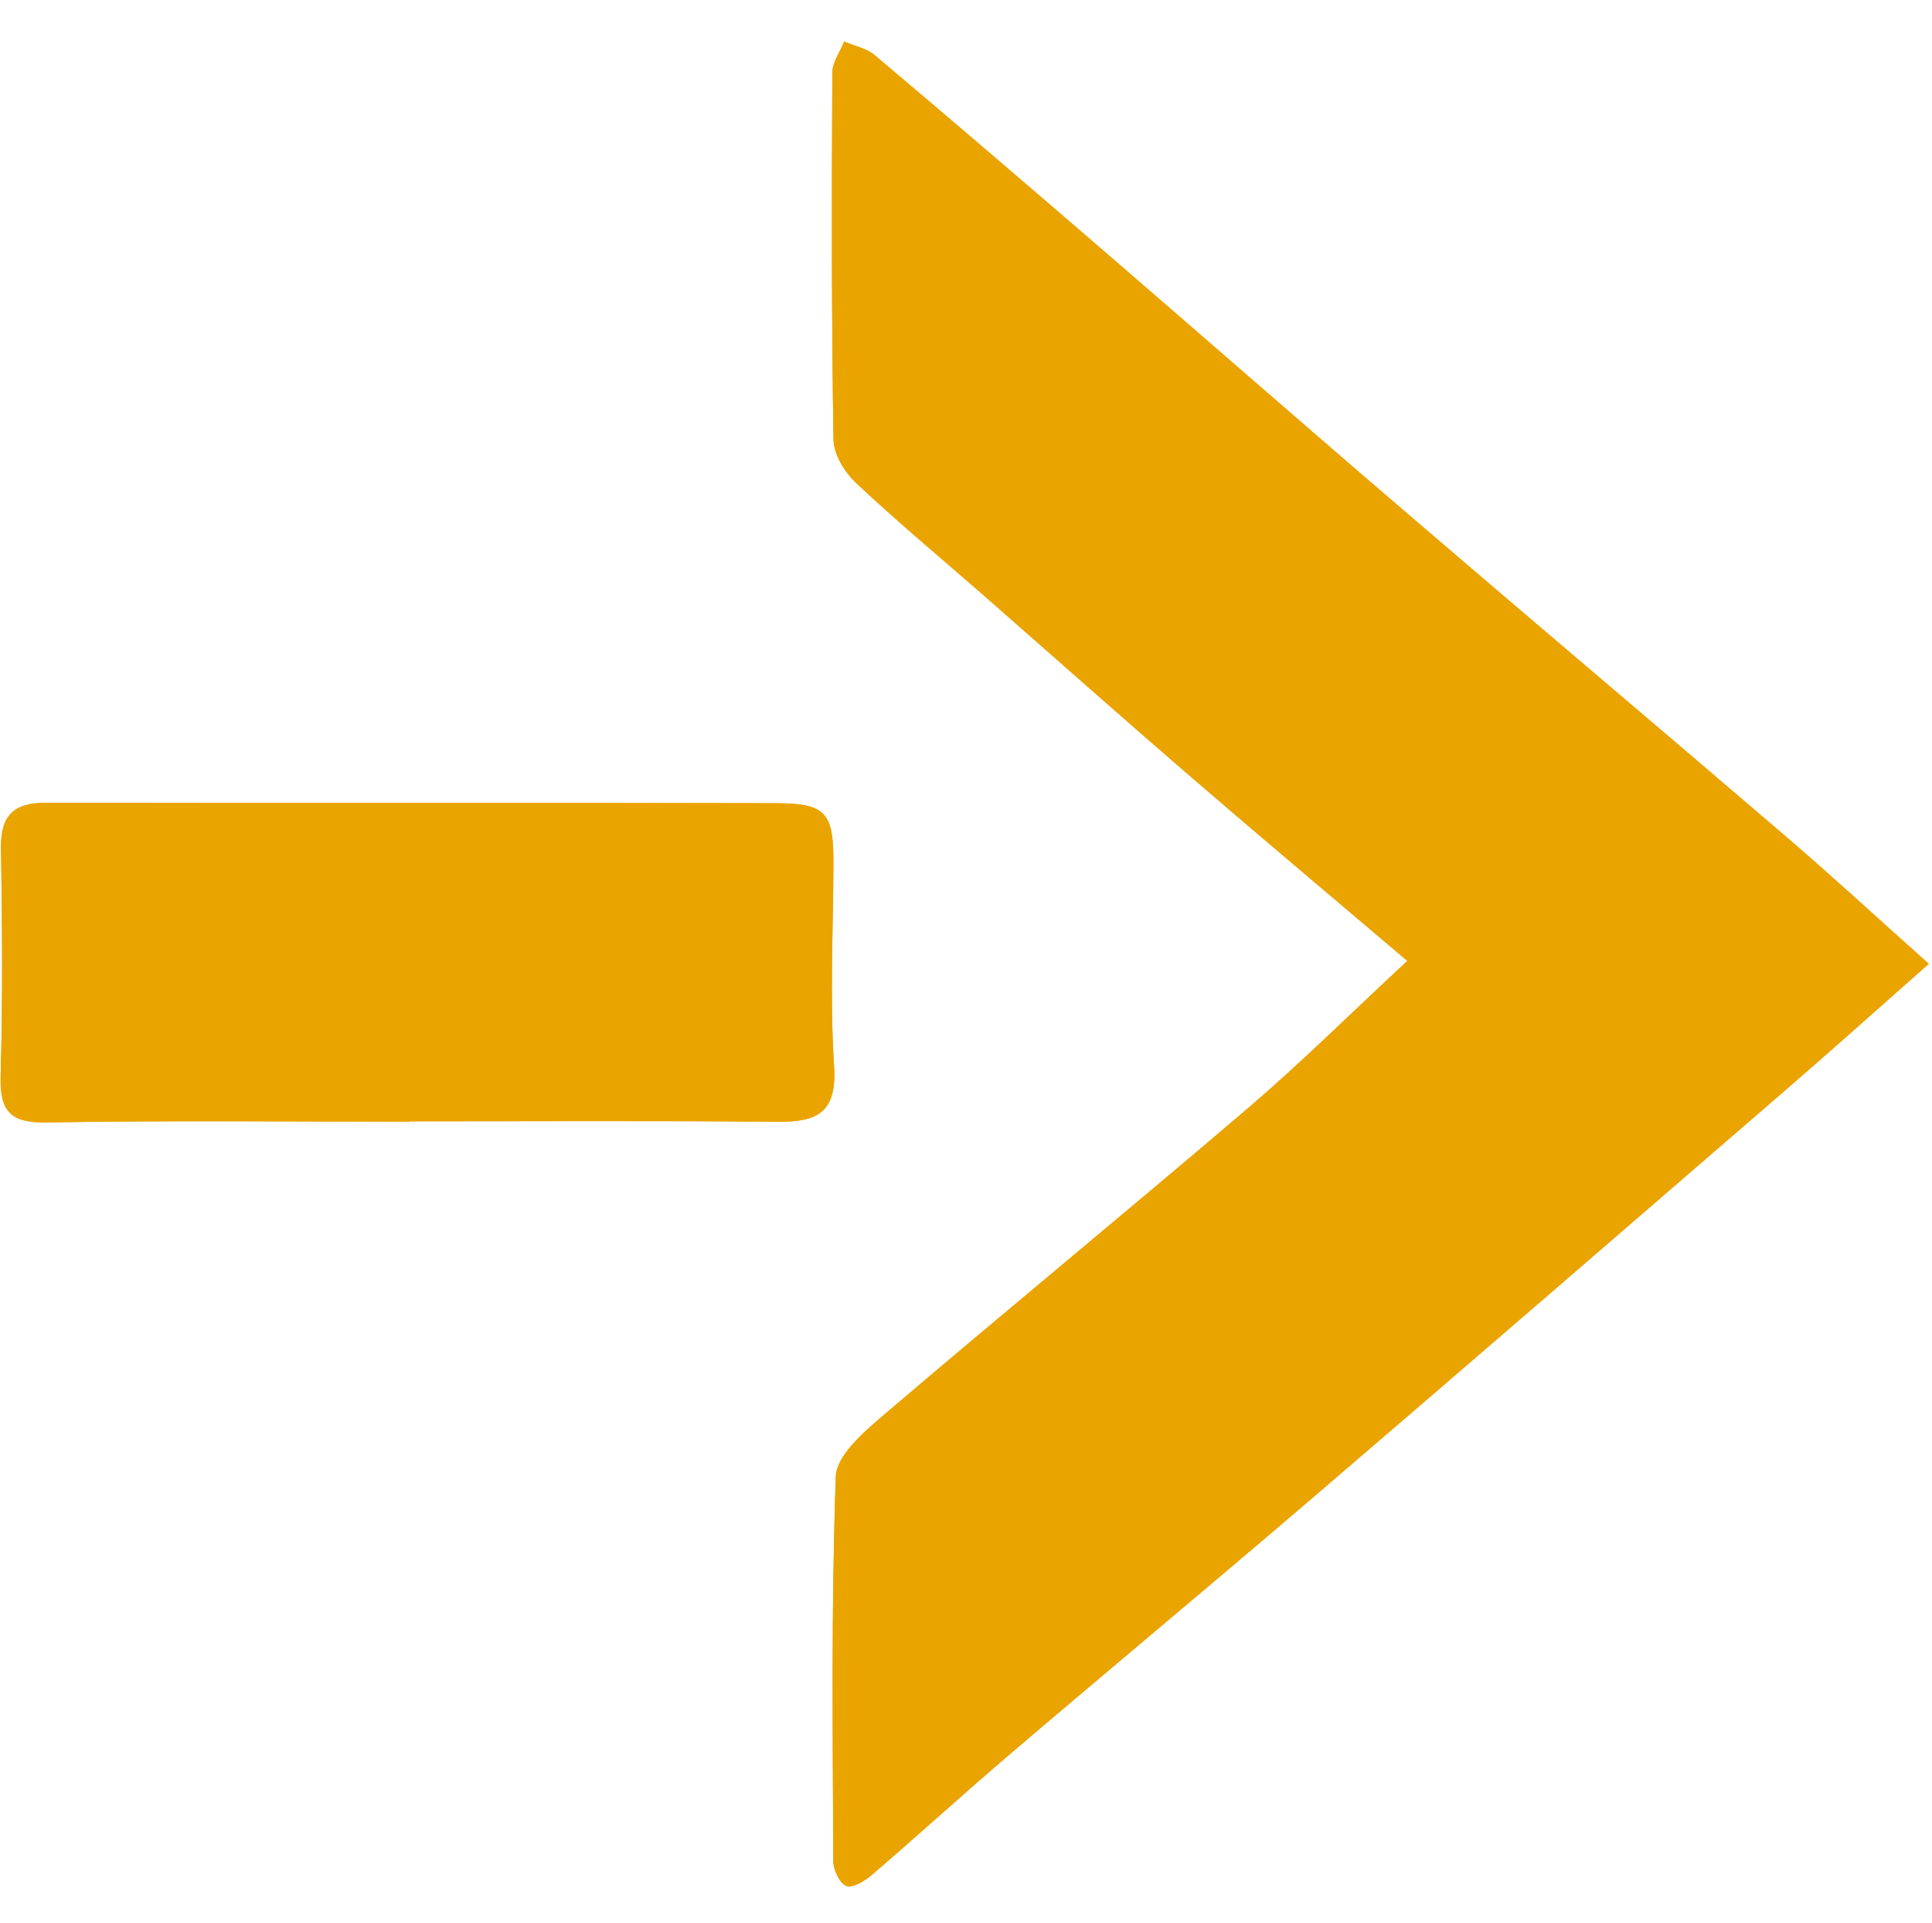 <?xml version="1.0" encoding="UTF-8"?><svg id="Layer_1" xmlns="http://www.w3.org/2000/svg" viewBox="0 0 415.64 413.73"><defs><style>.cls-1{fill:#eaa400;}</style></defs><path class="cls-1" d="M302.77,206.78c-12.24,11.37-22.74,21.81-33.95,31.41-26.18,22.37-52.81,44.23-79.01,66.58-4.14,3.54-9.82,8.48-9.99,12.96-.99,27.6-.66,55.23-.54,82.85,.02,1.86,1.43,4.8,2.85,5.27,1.43,.48,3.99-1.14,5.52-2.46,9.84-8.44,19.41-17.18,29.26-25.6,21.9-18.69,44.06-37.11,65.92-55.85,33.64-28.84,67.14-57.83,100.65-86.8,10.21-8.81,20.24-17.82,31.47-27.73-11-9.82-20.66-18.75-30.64-27.31-27.09-23.24-54.38-46.27-81.45-69.51-22.1-18.94-43.98-38.11-66.02-57.13-16.15-13.92-32.34-27.83-48.65-41.58-1.76-1.49-4.38-1.99-6.58-2.94-.87,2.23-2.52,4.45-2.54,6.68-.14,26.34-.17,52.68,.25,79,.06,3.2,2.42,7.03,4.88,9.33,8.71,8.21,17.93,15.88,26.96,23.76,15.03,13.17,29.96,26.45,45.1,39.51,15.05,12.99,30.27,25.76,46.52,39.57"/><path class="cls-1" d="M88.13,241.36v-.06c26.34,0,52.68-.15,79.01,.1,8.54,.08,12.94-1.84,12.3-11.91-.93-14.39-.21-28.88-.14-43.34,.06-11.19-1.43-13.27-12.34-13.3-52.37-.14-104.73,.02-157.08-.1-7.01,0-9.76,2.79-9.66,9.78,.27,16.38,.39,32.77-.08,49.15-.19,7.57,2.23,9.99,9.92,9.86,26.01-.45,52.04-.17,78.07-.17"/><path class="cls-1" d="M302.77,206.78c-16.25-13.81-31.47-26.57-46.52-39.57-15.14-13.05-30.08-26.34-45.1-39.51-9.02-7.88-18.24-15.55-26.96-23.76-2.46-2.3-4.82-6.14-4.88-9.33-.43-26.32-.39-52.66-.25-79,.02-2.23,1.67-4.45,2.54-6.68,2.21,.95,4.82,1.45,6.58,2.94,16.31,13.75,32.5,27.66,48.65,41.58,22.04,19.02,43.92,38.19,66.02,57.13,27.07,23.24,54.36,46.27,81.45,69.51,9.97,8.56,19.64,17.49,30.64,27.31-11.23,9.92-21.26,18.92-31.47,27.73-33.5,28.97-67.01,57.96-100.65,86.8-21.86,18.75-44.02,37.16-65.92,55.85-9.86,8.42-19.42,17.16-29.26,25.6-1.53,1.32-4.09,2.94-5.52,2.46-1.41-.46-2.83-3.41-2.85-5.27-.12-27.62-.45-55.25,.54-82.85,.17-4.47,5.85-9.41,9.99-12.96,26.2-22.35,52.83-44.21,79.01-66.58,11.21-9.61,21.71-20.04,33.95-31.41"/><path class="cls-1" d="M88.13,241.36c-26.03,0-52.06-.27-78.07,.17-7.69,.14-10.11-2.29-9.92-9.86,.46-16.38,.35-32.77,.08-49.15-.1-6.99,2.65-9.78,9.66-9.78,52.35,.12,104.71-.04,157.08,.1,10.9,.04,12.39,2.11,12.34,13.3-.08,14.47-.79,28.95,.14,43.34,.64,10.07-3.76,11.99-12.3,11.91-26.34-.25-52.68-.1-79.01-.1v.06Z"/></svg>